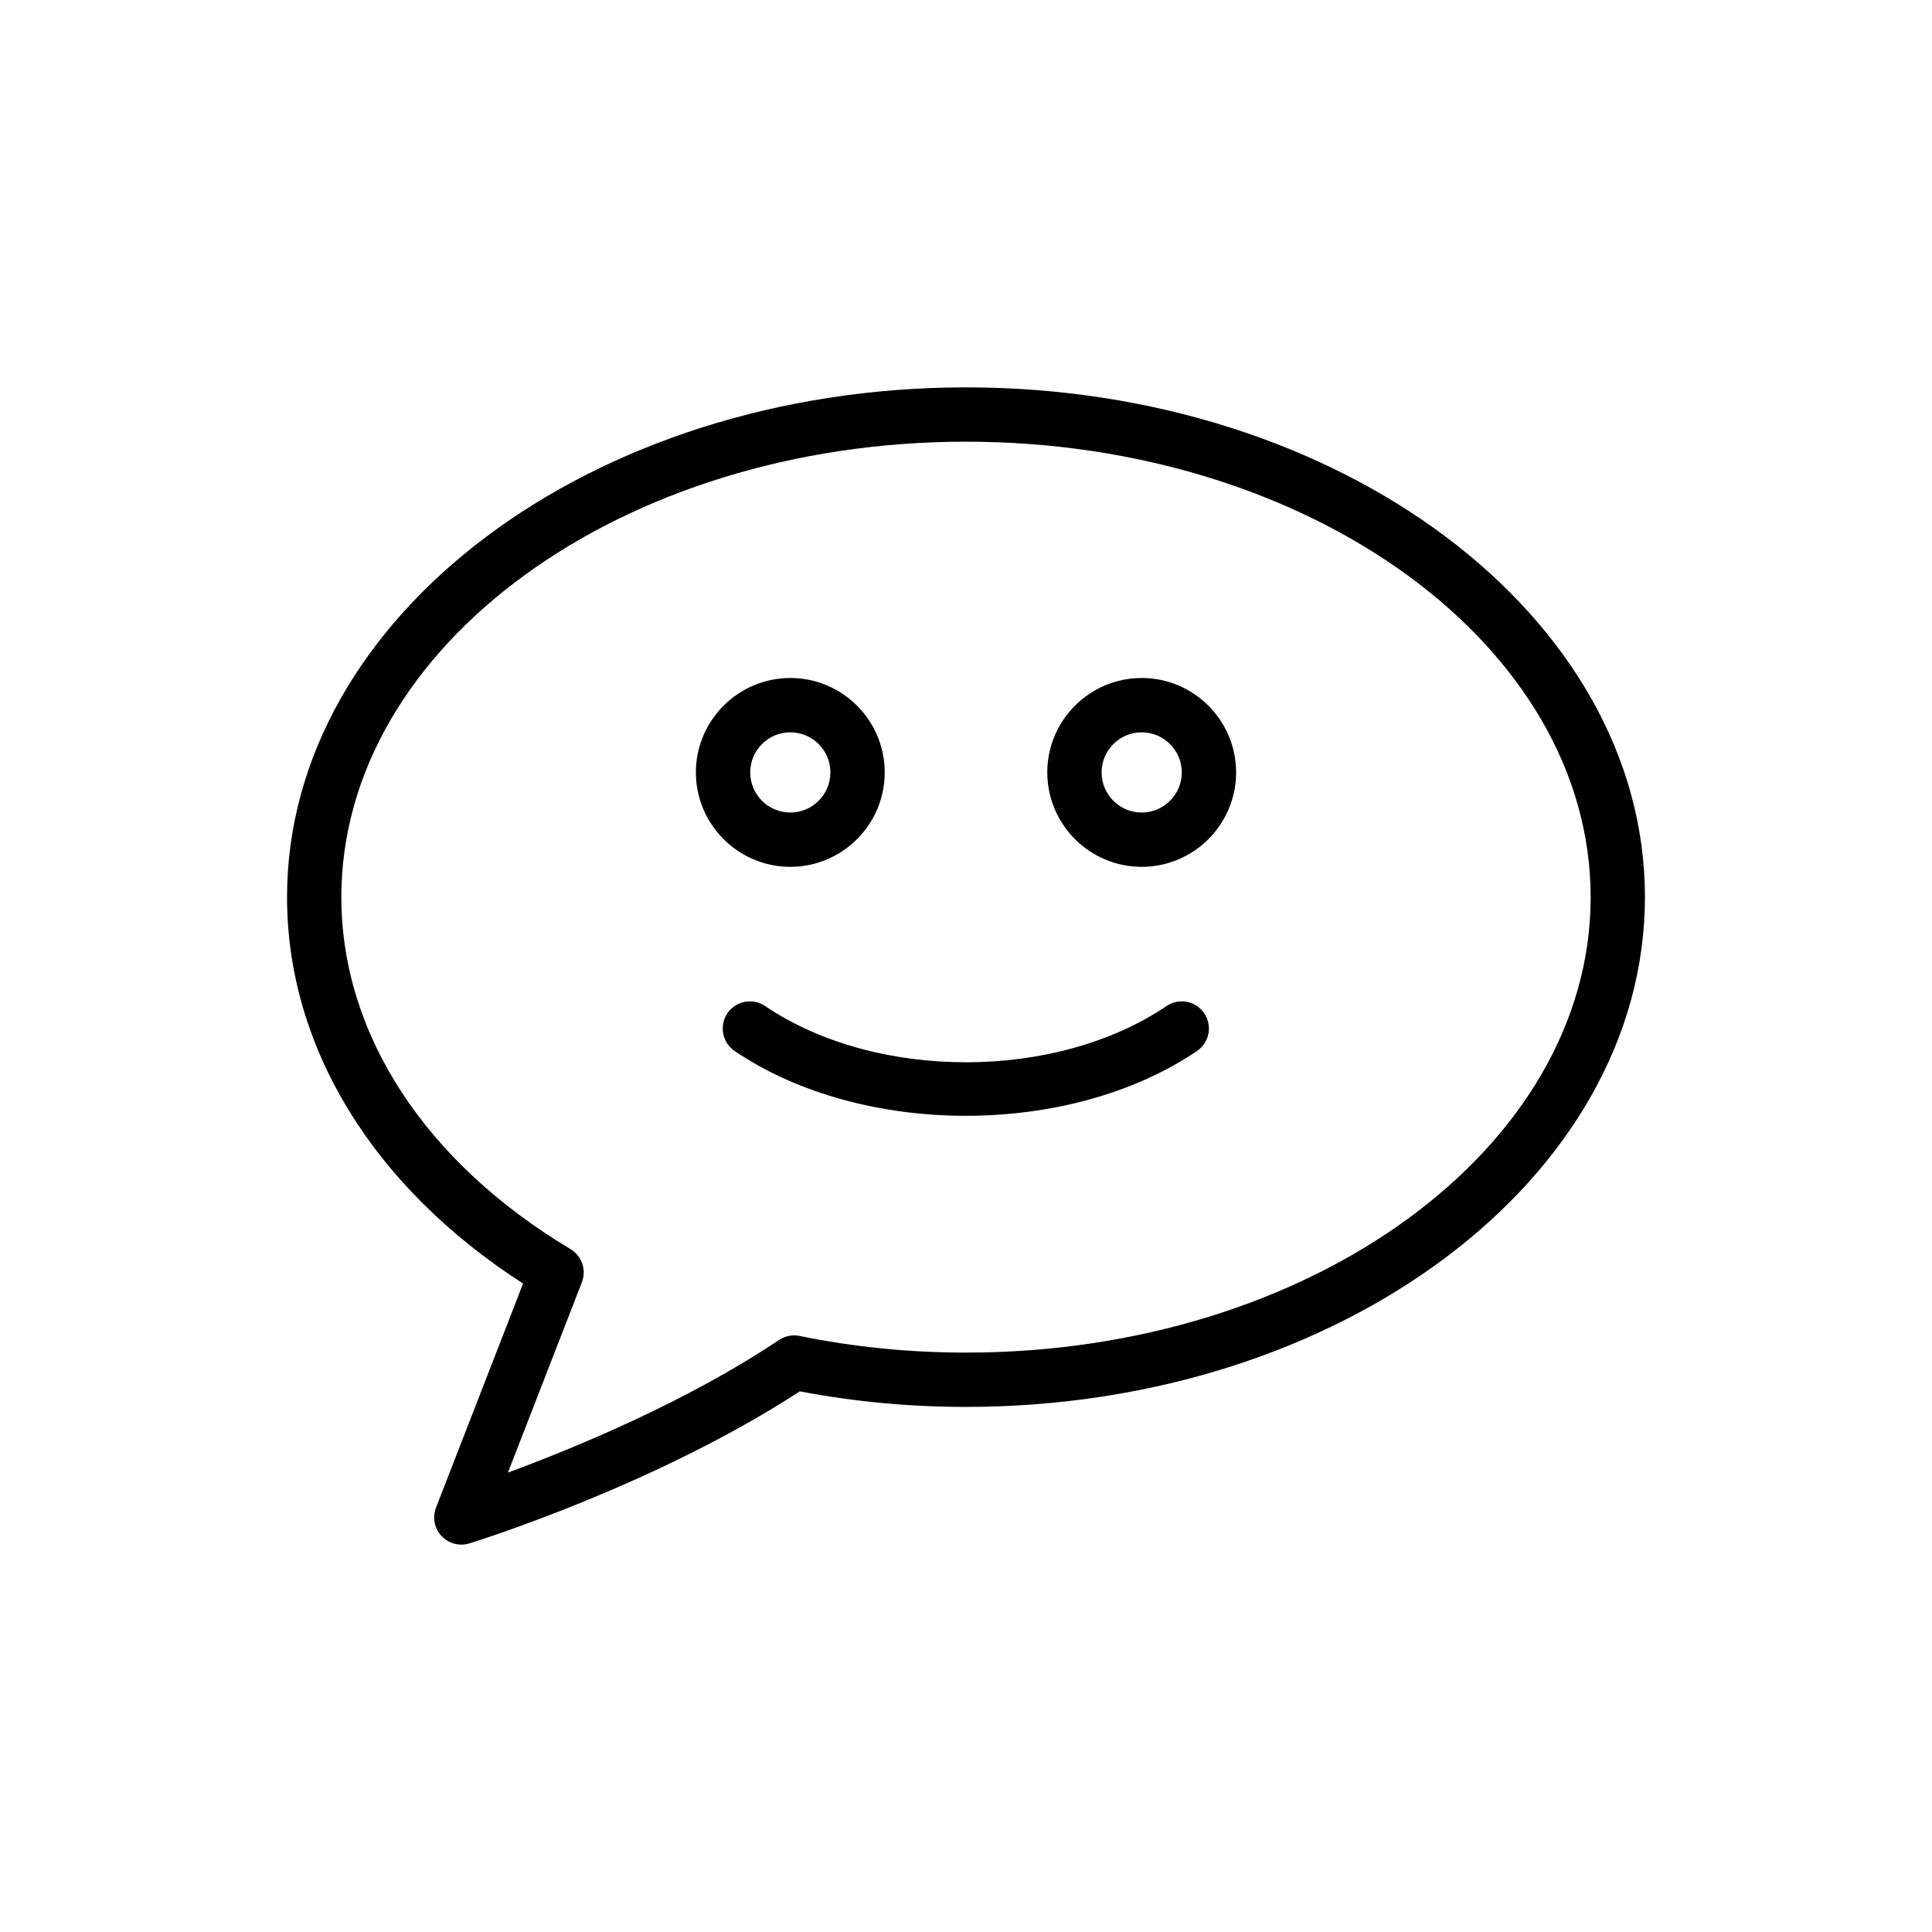 <?xml version="1.0" encoding="UTF-8"?>
<!-- Uploaded to: SVG Repo, www.svgrepo.com, Generator: SVG Repo Mixer Tools -->
<svg fill="#000000" width="800px" height="800px" version="1.1" viewBox="144 144 512 512" xmlns="http://www.w3.org/2000/svg">
 <g>
  <path d="m266.26 553.34c-1.965 0-3.883-0.809-5.266-2.293-1.883-2.016-2.445-4.941-1.445-7.512l23.07-59.379c-39.836-25.672-62.551-62.719-62.551-102.41 0-74.488 80.715-135.09 179.93-135.09 99.215 0 179.93 60.602 179.93 135.09-0.004 74.488-80.719 135.1-179.93 135.1-14.957 0-29.758-1.391-44.051-4.125-38.047 24.816-85.512 39.668-87.559 40.301-0.707 0.215-1.422 0.32-2.133 0.32zm133.74-292.29c-91.277 0-165.54 54.141-165.54 120.7 0 36.191 22.133 70.195 60.727 93.277 3.012 1.805 4.289 5.512 3.016 8.785l-19.602 50.445c17.43-6.438 47.41-18.746 71.832-35.148 1.602-1.074 3.578-1.453 5.465-1.074 14.246 2.926 29.082 4.418 44.102 4.418 91.277 0 165.54-54.148 165.54-120.7-0.004-66.555-74.266-120.7-165.54-120.7z"/>
  <path d="m353.44 373.72c-13.793 0-25.02-11.227-25.02-25.023 0-13.797 11.227-25.023 25.02-25.023s25.02 11.227 25.02 25.023c0 13.797-11.227 25.023-25.02 25.023zm0-35.648c-5.859 0-10.625 4.766-10.625 10.629s4.766 10.629 10.625 10.629 10.625-4.766 10.625-10.629-4.766-10.629-10.625-10.629z"/>
  <path d="m446.56 373.72c-13.793 0-25.02-11.227-25.02-25.023 0-13.797 11.227-25.023 25.02-25.023 13.793 0 25.02 11.227 25.02 25.023 0 13.797-11.227 25.023-25.02 25.023zm0-35.648c-5.859 0-10.625 4.766-10.625 10.629s4.766 10.629 10.625 10.629 10.625-4.766 10.625-10.629-4.766-10.629-10.625-10.629z"/>
  <path d="m399.95 439.7c-22.188 0-44.371-5.727-61.262-17.172-3.289-2.234-4.148-6.707-1.918-10 2.231-3.289 6.711-4.141 9.996-1.918 29.328 19.875 77.039 19.875 106.37 0 3.297-2.227 7.769-1.363 9.996 1.918 2.231 3.297 1.371 7.766-1.918 10-16.895 11.445-39.074 17.172-61.262 17.172z"/>
 </g>
</svg>